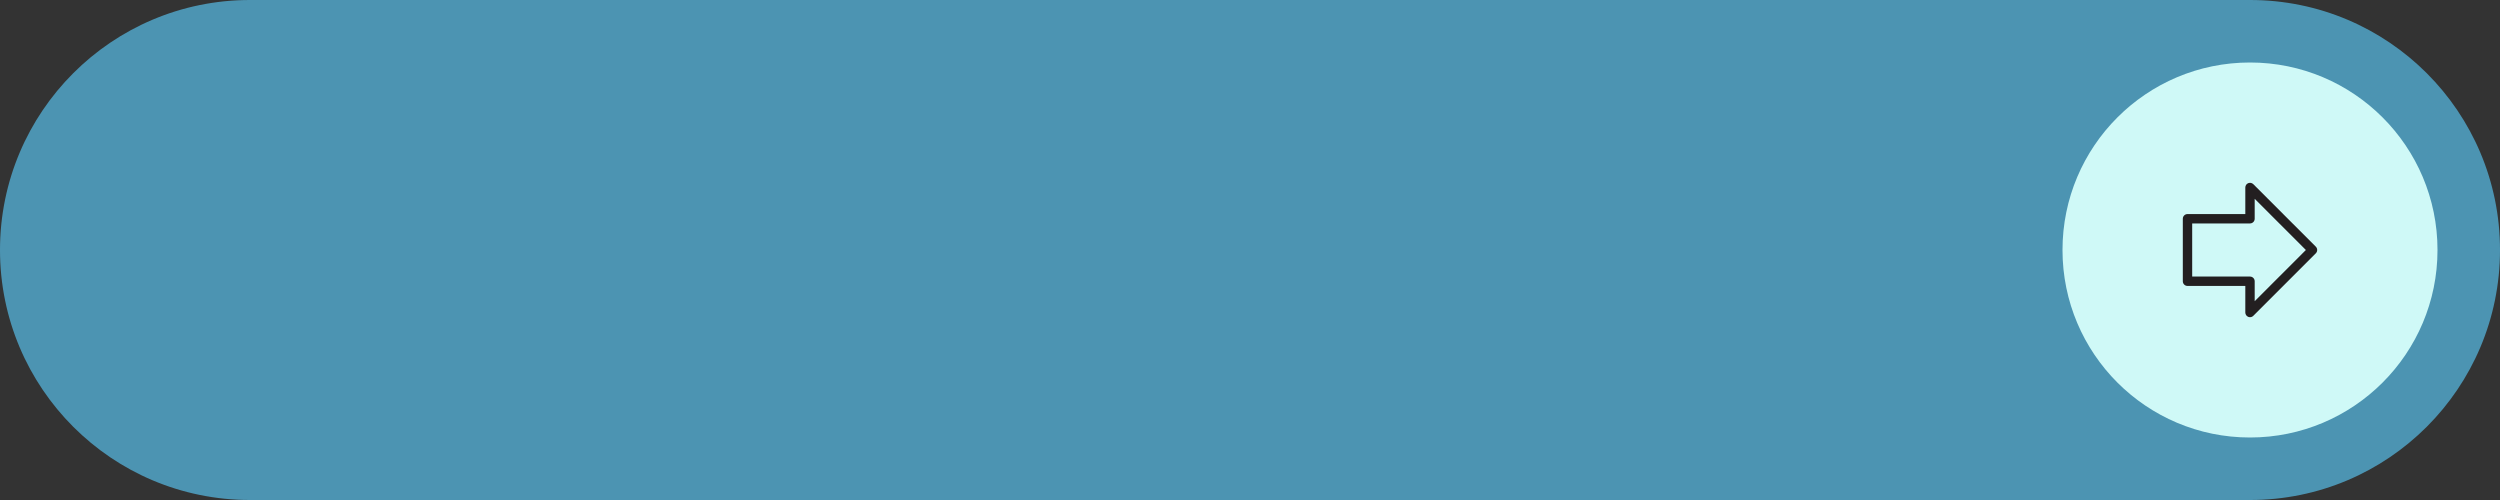 <?xml version="1.0" encoding="UTF-8" standalone="no"?><svg xmlns="http://www.w3.org/2000/svg" xmlns:xlink="http://www.w3.org/1999/xlink" fill="#000000" height="40" preserveAspectRatio="xMidYMid meet" version="1" viewBox="0.0 0.0 200.0 40.0" width="200" zoomAndPan="magnify"><rect x="0.0" y="0.0" width="200.0" height="40.0" fill="#333333" stroke="none"/><g><g id="change1_1"><path d="M20,40h160c11.046,0,20-8.954,20-20v0c0-11.046-8.954-20-20-20H20C8.954,0,0,8.954,0,20v0 C0,31.046,8.954,40,20,40z" fill="#4c94b2"/></g><g id="change2_1"><circle cx="180" cy="20" fill="#cff9f7" r="15"/></g><g id="change3_1"><path d="M180,25.375c-0.048,0-0.097-0.01-0.144-0.028c-0.14-0.059-0.231-0.195-0.231-0.347v-2.125H175 c-0.207,0-0.375-0.168-0.375-0.375v-5c0-0.207,0.168-0.375,0.375-0.375h4.625V15c0-0.151,0.091-0.288,0.231-0.347 c0.141-0.056,0.301-0.025,0.409,0.081l5,5c0.146,0.146,0.146,0.385,0,0.531l-5,5C180.194,25.337,180.098,25.375,180,25.375z M175.375,22.125H180c0.207,0,0.375,0.168,0.375,0.375v1.595L184.47,20l-4.095-4.095V17.5c0,0.207-0.168,0.375-0.375,0.375h-4.625 V22.125z" fill="#231f20"/></g></g></svg>